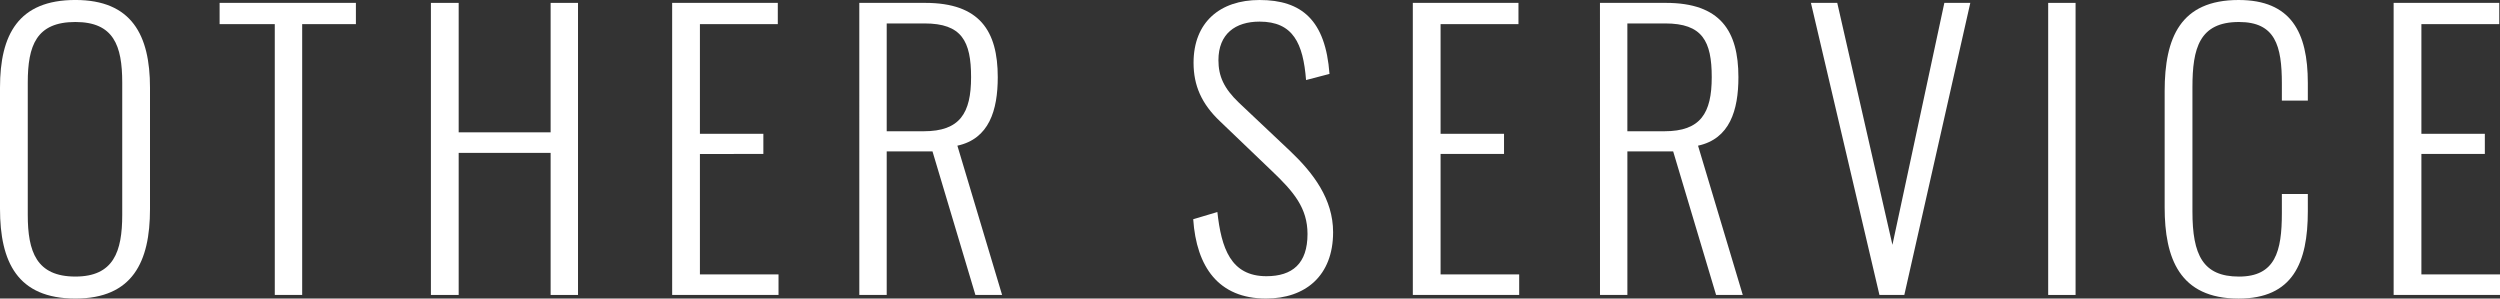 <svg xmlns="http://www.w3.org/2000/svg" width="547.699" height="65.407" viewBox="0 0 547.699 65.407"><rect x="0" y="0" width="547.699" height="65.407" fill="#333333" stroke="none"/><g transform="translate(-681.162 -7418.727)"><path d="M681.162,7464.464v-26.541c0-11.613,4.029-19.2,16.51-19.2,12.324,0,16.352,7.663,16.352,19.2v26.621c0,11.534-3.792,19.59-16.352,19.59C684.955,7484.134,681.162,7476.078,681.162,7464.464Zm26.779,1.344v-28.991c0-8.137-1.895-13.271-10.269-13.271-8.532,0-10.427,5.134-10.427,13.271v28.991c0,8.057,1.9,13.508,10.427,13.508C706.046,7479.316,707.941,7473.865,707.941,7465.808Z" fill="#fff"/><path d="M741.359,7424.019H729.273v-4.66h29.86v4.66h-11.77v59.326h-6Z" fill="#fff"/><path d="M775.566,7419.359h6.082v28.359h20.145v-28.359h6v63.986h-6V7452.22H781.648v31.125h-6.082Z" fill="#fff"/><path d="M828.417,7419.359h23.145v4.66H834.5v24.016h13.9v4.423H834.5v26.383h17.22v4.5h-23.3Z" fill="#fff"/><path d="M869.417,7419.359h14.456c11.928,0,15.878,6.162,15.878,16.273,0,7.268-1.9,13.508-8.847,15.009l9.795,32.7h-5.846l-9.4-31.44H875.421v31.44h-6Zm14.139,28.122c7.9,0,10.35-3.95,10.35-11.849s-2.055-11.77-10.191-11.77h-8.294v23.619Z" fill="#fff"/><path d="M942.57,7466.755l5.293-1.58c.869,7.9,2.922,14.062,10.743,14.062,5.688,0,9.005-2.765,9.005-9.242,0-5.688-3-9.243-7.82-13.825l-11.3-10.822c-4.108-3.87-5.846-7.9-5.846-12.876,0-8.848,5.767-13.745,14.456-13.745,9.242,0,14.456,4.424,15.325,16.194l-5.134,1.342c-.632-8.056-2.844-12.8-10.191-12.8-5.293,0-9.006,2.686-9.006,8.453,0,3.476,1.186,6.162,4.5,9.322l11.3,10.664c4.978,4.739,9.322,10.427,9.322,17.694,0,9.559-6.083,14.535-14.693,14.535C948.1,7484.134,943.281,7477.183,942.57,7466.755Z" fill="#fff"/><path d="M990.68,7419.359h23.146v4.66H996.763v24.016h13.9v4.423h-13.9v26.383h17.221v4.5h-23.3Z" fill="#fff"/><path d="M1031.68,7419.359h14.457c11.928,0,15.877,6.162,15.877,16.273,0,7.268-1.9,13.508-8.847,15.009l9.8,32.7h-5.846l-9.4-31.44h-10.033v31.44h-6Zm14.141,28.122c7.9,0,10.348-3.95,10.348-11.849s-2.054-11.77-10.191-11.77h-8.294v23.619Z" fill="#fff"/><path d="M1077.9,7419.359h5.767l12.087,53.006,11.375-53.006h5.687l-14.456,63.986h-5.45Z" fill="#fff"/><path d="M1129.877,7419.359h6v63.986h-6Z" fill="#fff"/><path d="M1155.393,7464.149v-25.437c0-11.769,3.476-19.985,16.2-19.985,11.454,0,15.167,7.03,15.167,18.169v3.871h-5.688v-3.713c0-8.3-1.422-13.508-9.4-13.508-8.69,0-10.191,5.766-10.191,14.3V7465.1c0,9.479,2.291,14.219,10.191,14.219,7.978,0,9.4-5.529,9.4-13.9v-4.188h5.688v3.792c0,11.218-3.24,19.116-15.167,19.116C1158.633,7484.134,1155.393,7475.287,1155.393,7464.149Z" fill="#fff"/><path d="M1205.557,7419.359H1228.7v4.66H1211.64v24.016h13.9v4.423h-13.9v26.383h17.221v4.5h-23.3Z" fill="#fff"/></g></svg>